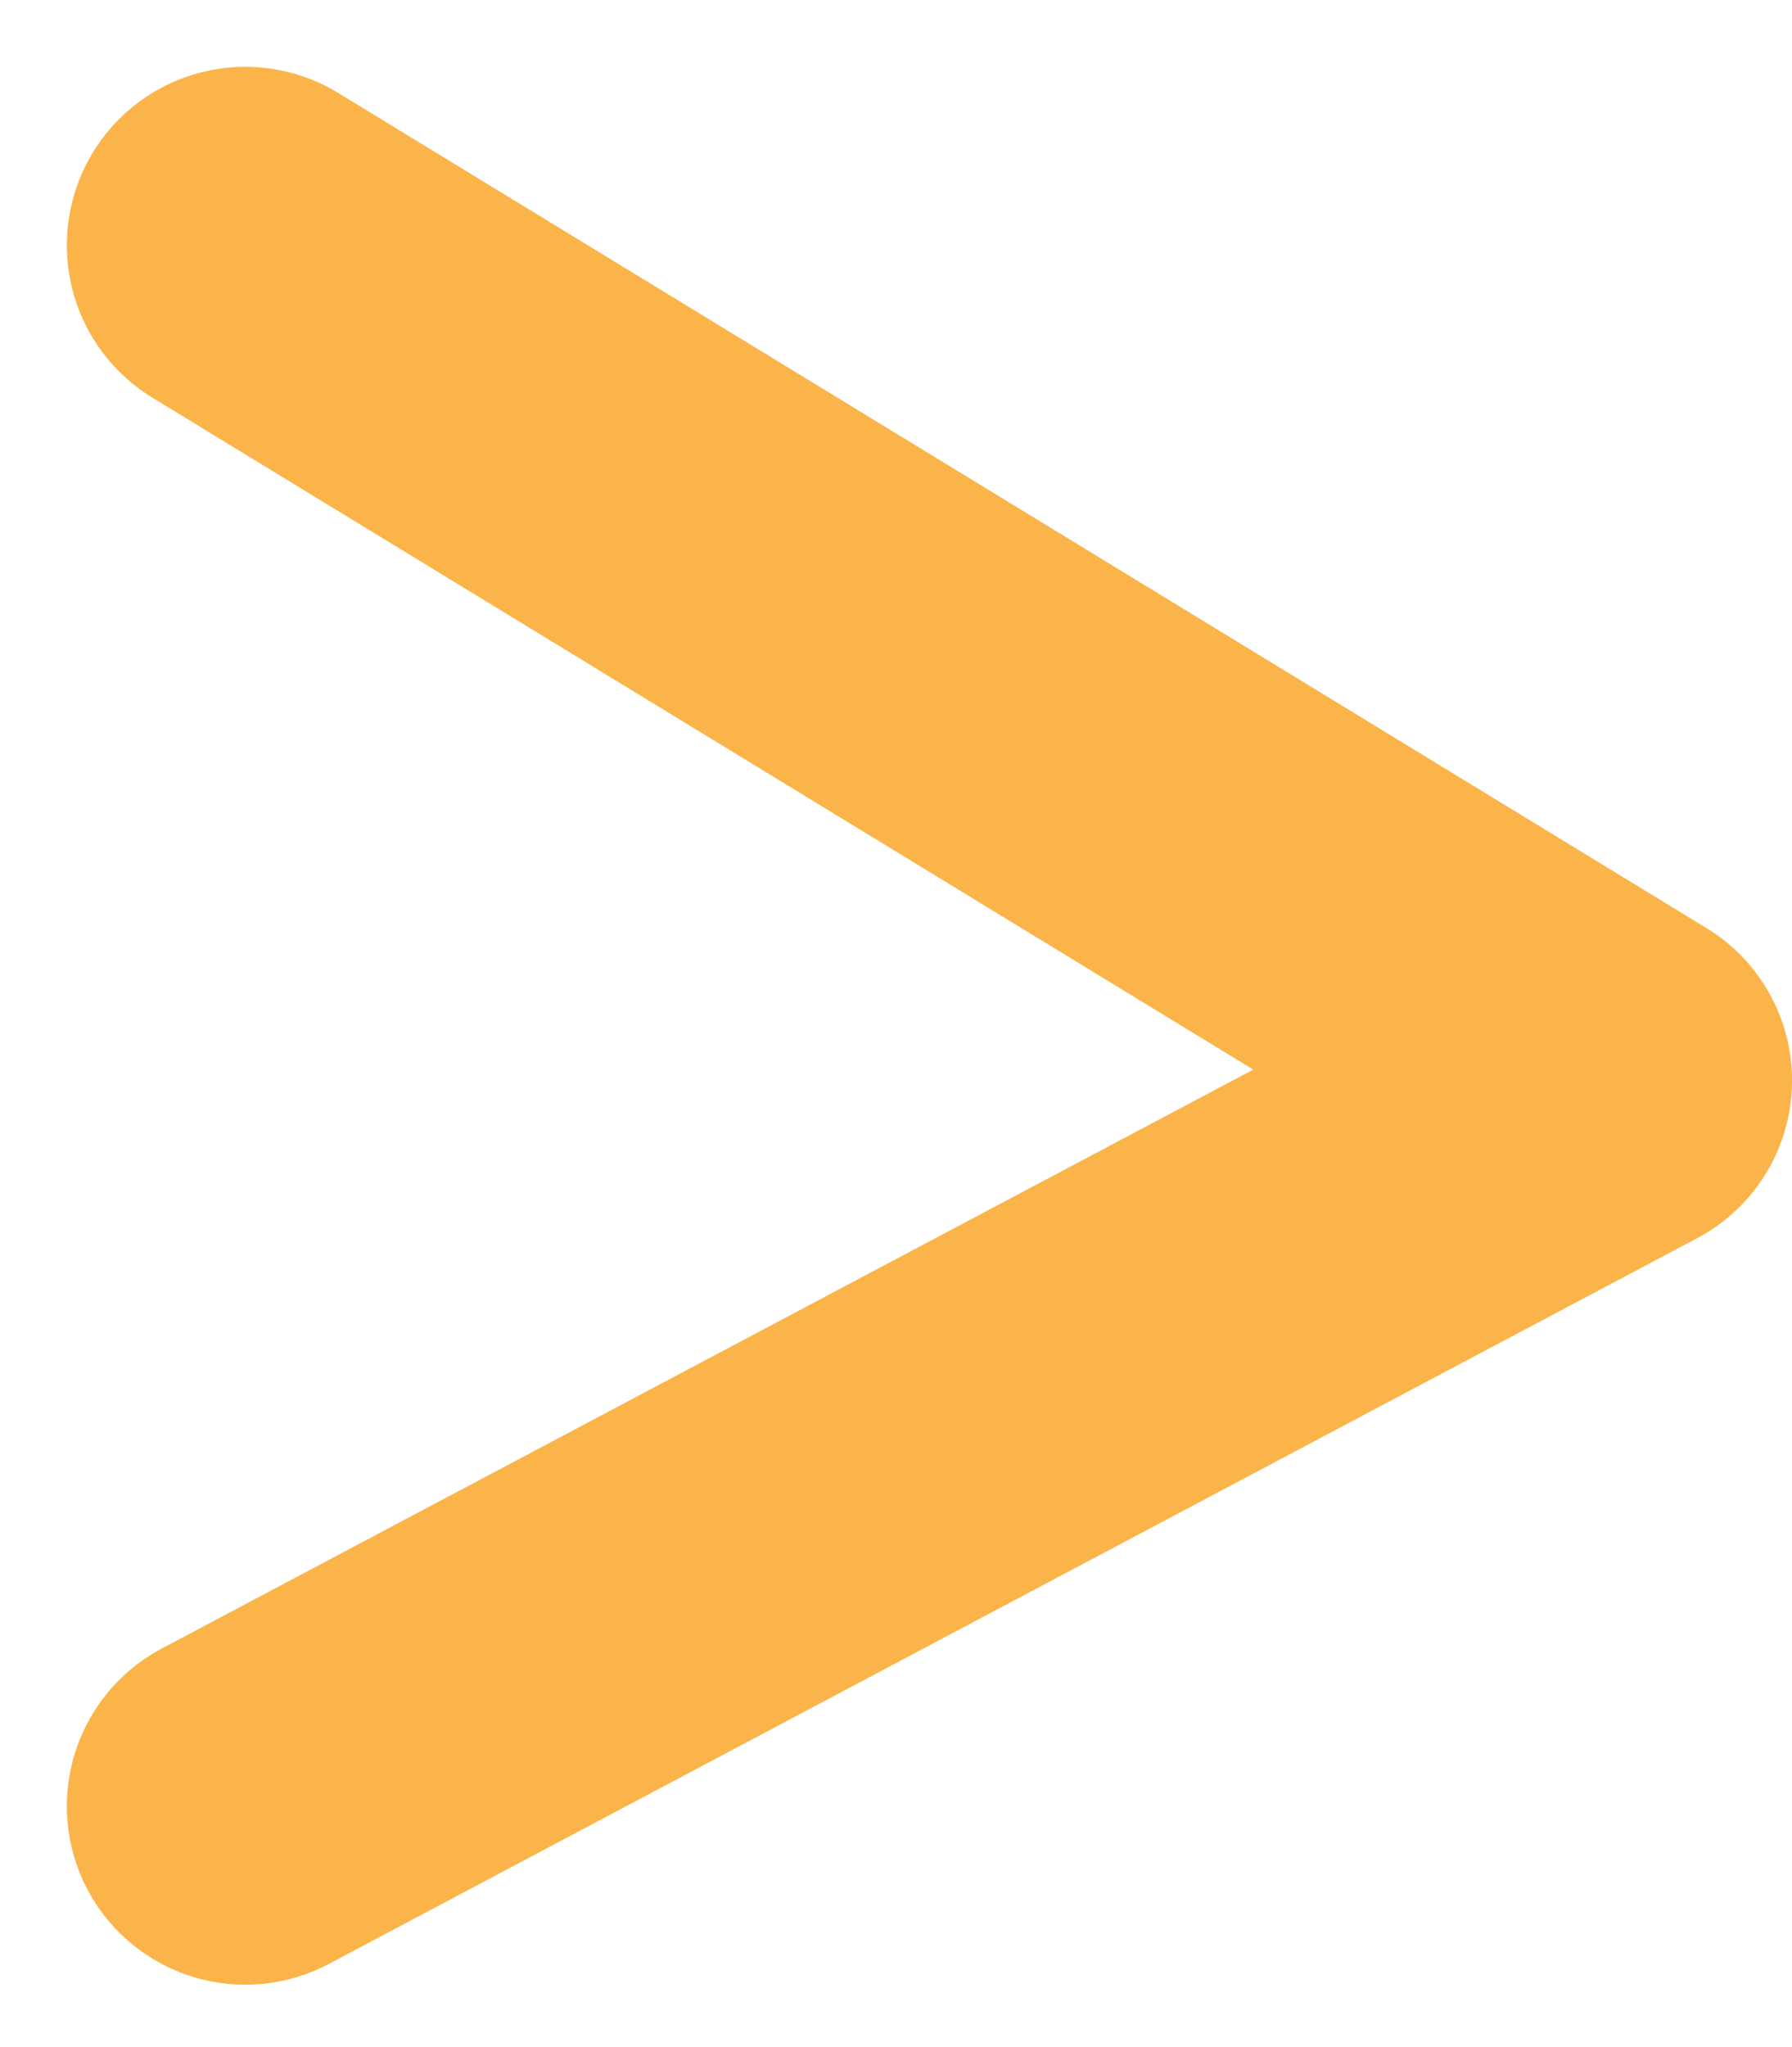 <svg xmlns="http://www.w3.org/2000/svg" width="45.197" height="51.623" viewBox="0 0 45.197 51.623">
  <path id="Forward_Arrow" data-name="Forward Arrow" d="M1177.137,149.082l34.512,21.059-34.512,18.3" transform="translate(-1170.951 -142.897)" fill="none" stroke="#fbb44a" stroke-linecap="round" stroke-linejoin="round" stroke-width="9"/>
</svg>
